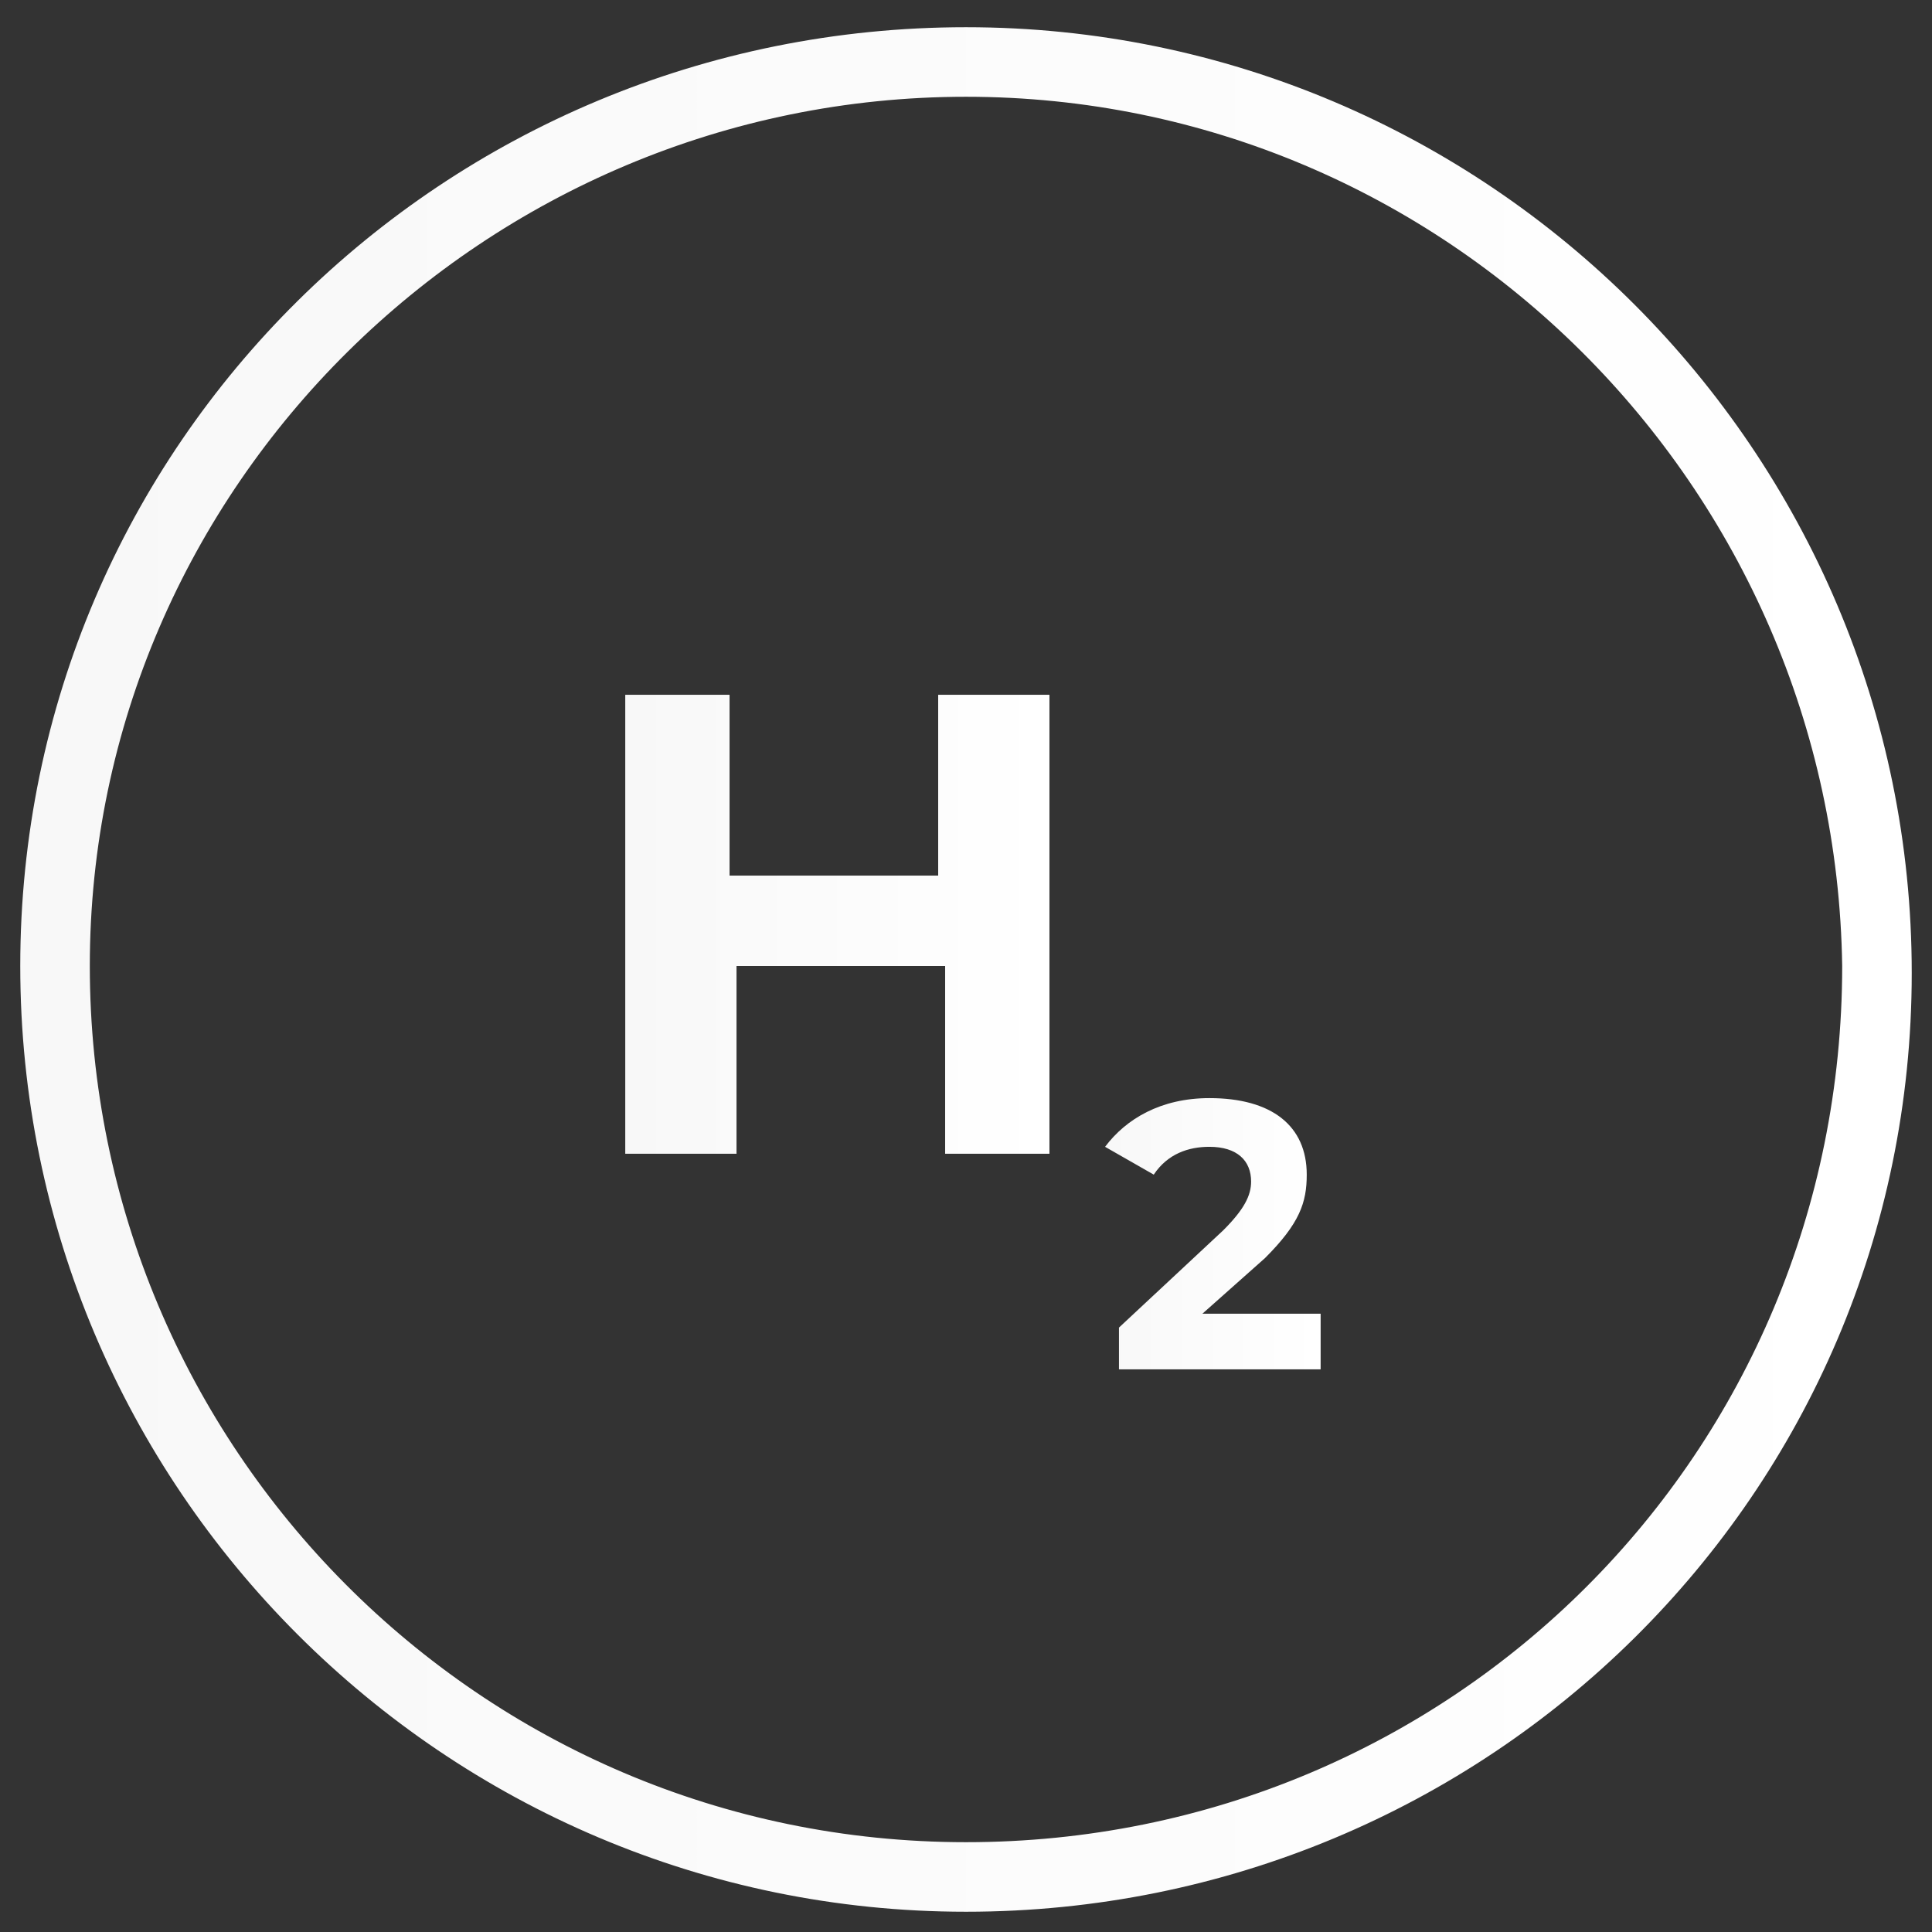 <svg width="68" height="68" viewBox="0 0 68 68" fill="none" xmlns="http://www.w3.org/2000/svg">
<rect x="0" y="0" width="68" height="68" fill="#333333" stroke="none"/>
<path d="M36.937 24.21V40.608H33.266V34H25.923V40.608H22.007V24.454H25.678V30.818H33.021V24.454H36.937V24.21Z" fill="url(#paint0_linear)"/>
<path d="M46.482 46.483V48.196H39.384V46.727L43.056 43.301C43.79 42.566 44.035 42.077 44.035 41.587C44.035 40.853 43.545 40.364 42.566 40.364C41.832 40.364 41.098 40.608 40.608 41.343L38.895 40.364C39.629 39.385 40.853 38.65 42.566 38.65C44.769 38.65 45.993 39.629 45.993 41.343C45.993 42.322 45.748 43.056 44.524 44.28L42.321 46.238H46.482V46.483Z" fill="url(#paint1_linear)"/>
<path d="M34 67.287C15.643 67.287 0.713 52.357 0.713 34C0.713 15.643 15.643 0.958 34 0.958C52.356 0.958 67.287 15.888 67.287 34.245C67.287 52.601 52.356 67.287 34 67.287ZM34 3.406C17.112 3.406 3.161 17.112 3.161 34C3.161 50.888 16.867 64.839 34 64.839C51.133 64.839 64.839 51.133 64.839 34C64.594 17.112 50.888 3.406 34 3.406Z" fill="url(#paint2_linear)"/>
<defs>
<linearGradient id="paint0_linear" x1="22.021" y1="32.393" x2="36.903" y2="32.393" gradientUnits="userSpaceOnUse">
<stop offset="0.001" stop-color="#F8F8F8"/>
<stop offset="1" stop-color="white"/>
</linearGradient>
<linearGradient id="paint1_linear" x1="38.902" y1="43.414" x2="46.465" y2="43.414" gradientUnits="userSpaceOnUse">
<stop offset="0.001" stop-color="#F8F8F8"/>
<stop offset="1" stop-color="white"/>
</linearGradient>
<linearGradient id="paint2_linear" x1="0.776" y1="34.059" x2="67.135" y2="34.059" gradientUnits="userSpaceOnUse">
<stop offset="0.001" stop-color="#F8F8F8"/>
<stop offset="1" stop-color="white"/>
</linearGradient>
</defs>
</svg>

